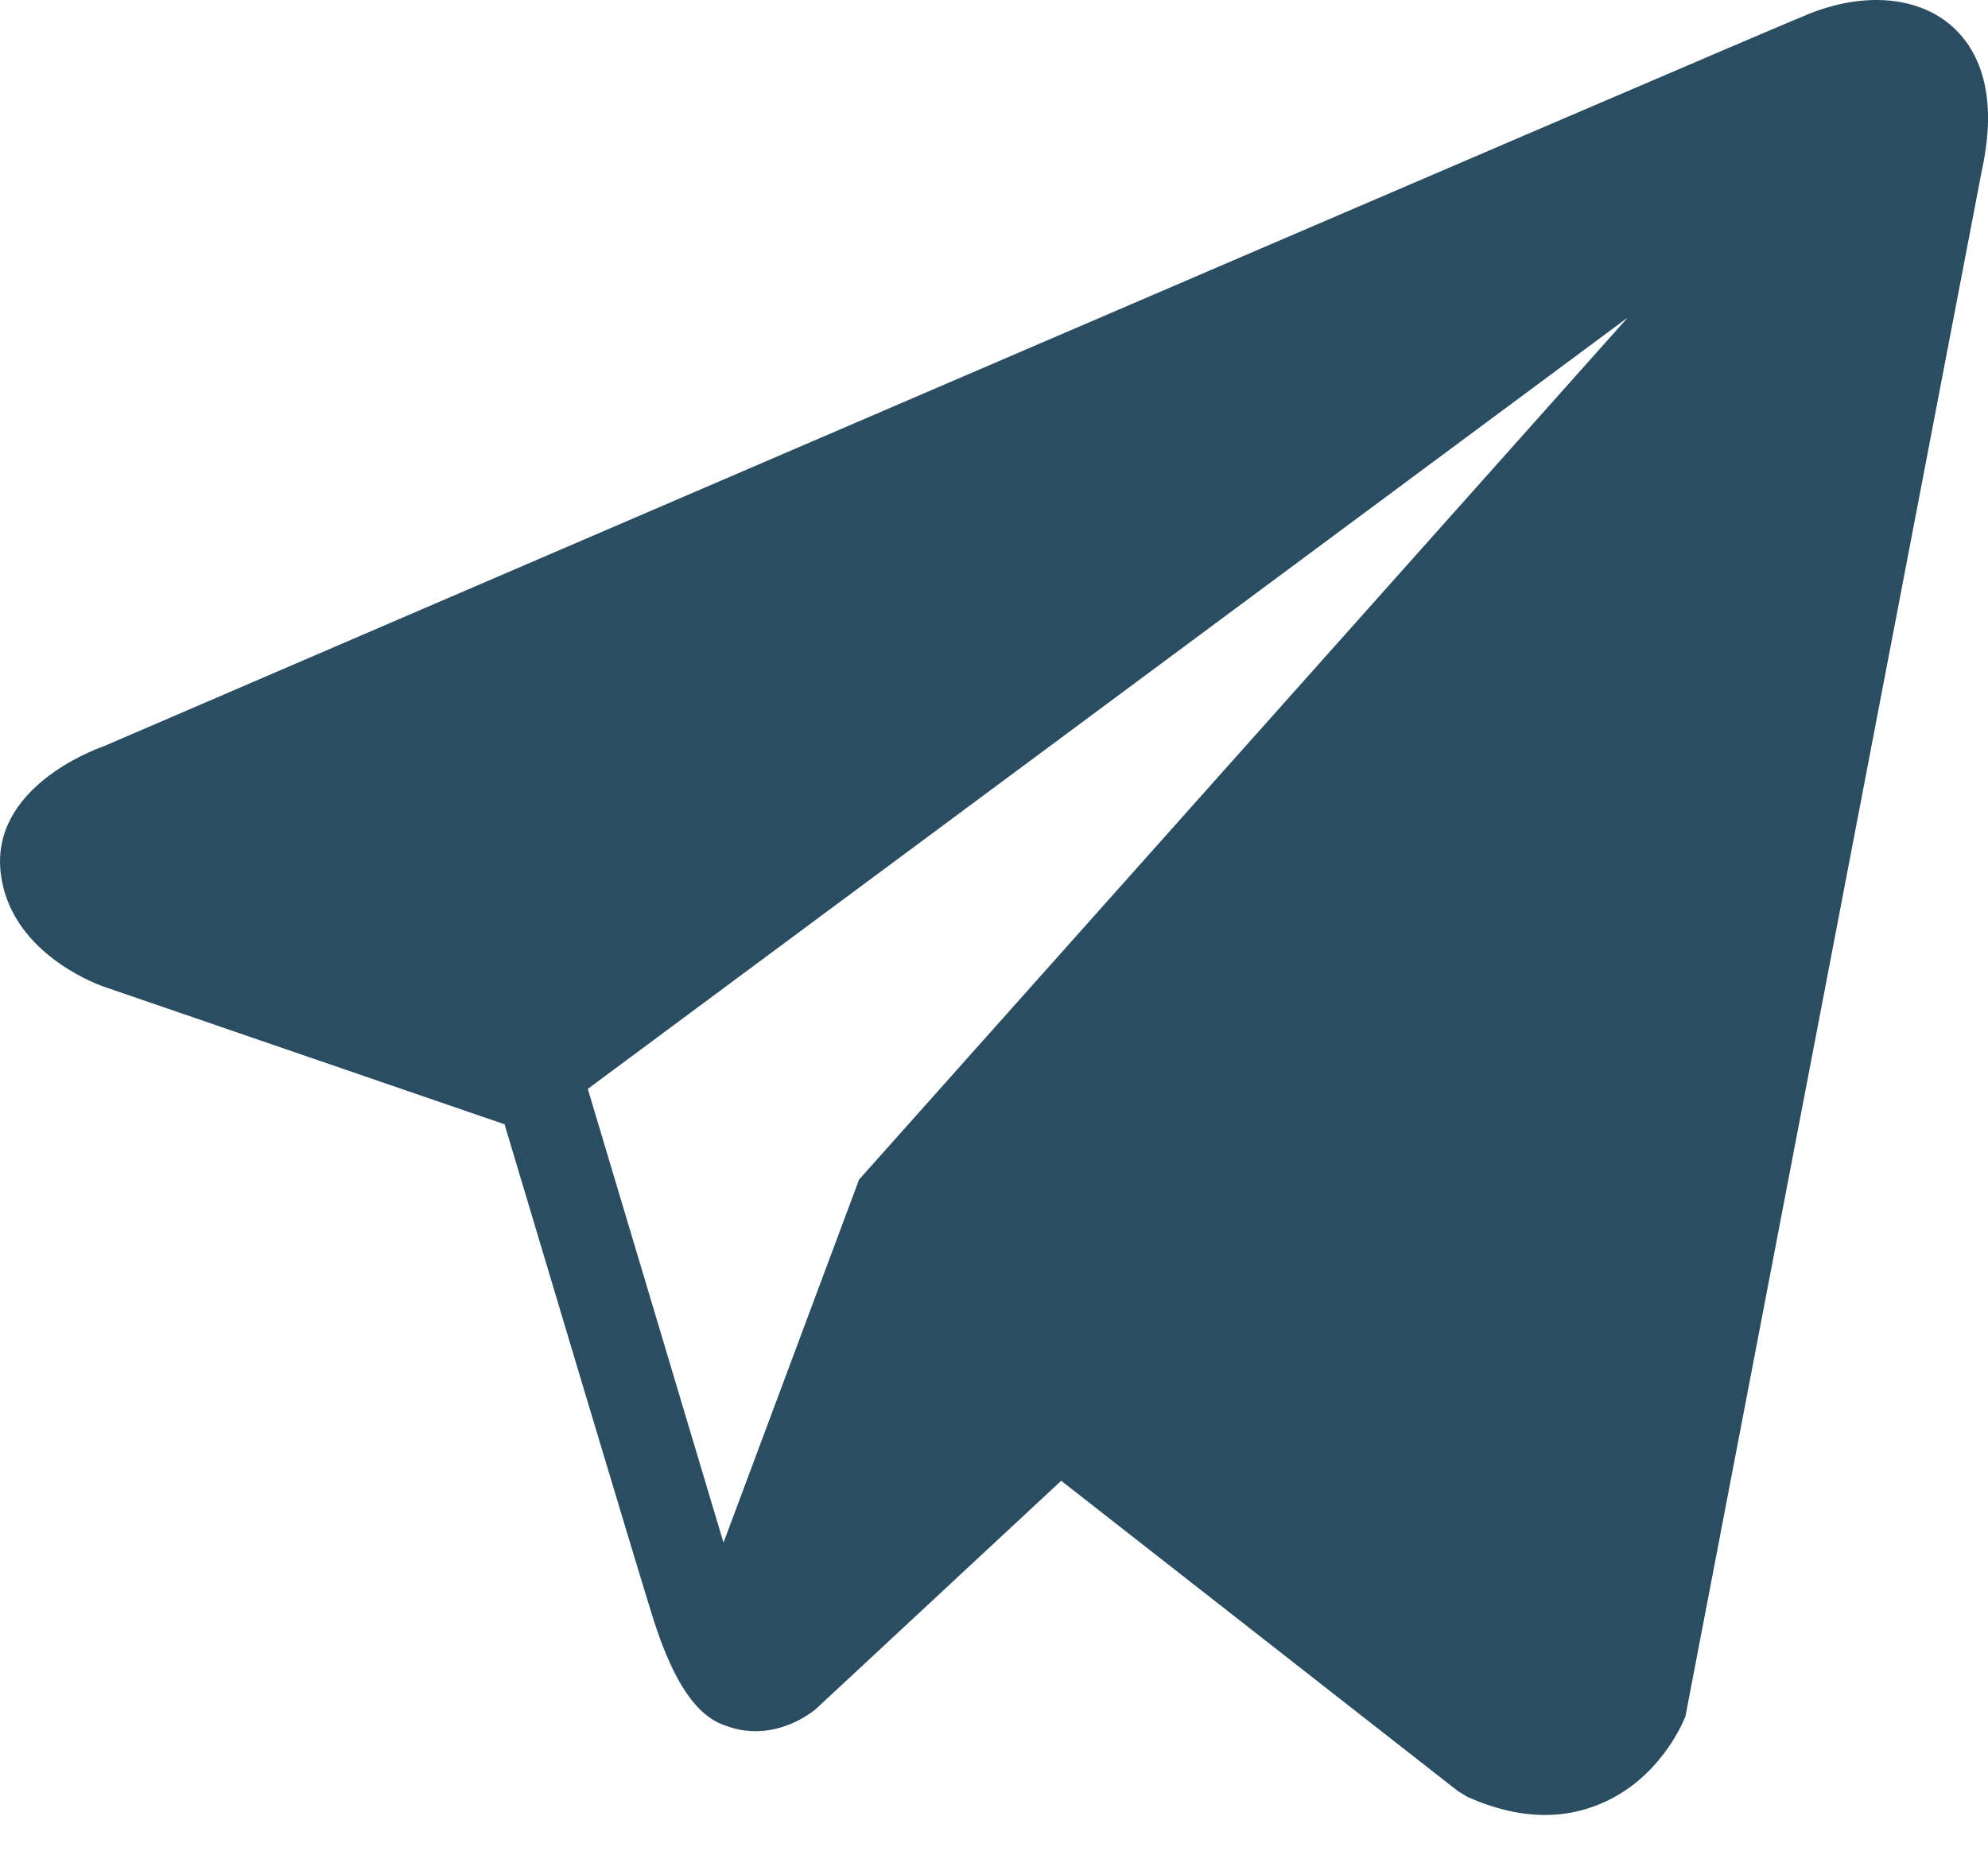 <?xml version="1.0" encoding="UTF-8"?> <svg xmlns="http://www.w3.org/2000/svg" width="15" height="14" viewBox="0 0 15 14" fill="none"><path d="M14.717 0.188C14.461 -0.029 14.059 -0.061 13.643 0.107C13.206 0.283 1.272 5.42 0.786 5.63C0.698 5.661 -0.074 5.95 0.006 6.593C0.077 7.174 0.697 7.414 0.773 7.442L3.807 8.484C4.008 9.157 4.75 11.638 4.914 12.168C5.016 12.498 5.183 12.932 5.476 13.022C5.732 13.121 5.987 13.03 6.152 12.9L8.007 11.174L11.002 13.517L11.073 13.56C11.276 13.65 11.471 13.696 11.657 13.696C11.8 13.696 11.938 13.669 12.07 13.614C12.519 13.43 12.698 13.001 12.717 12.952L14.954 1.284C15.09 0.661 14.9 0.344 14.717 0.188ZM6.482 8.901L5.459 11.641L4.435 8.217L12.282 2.396L6.482 8.901Z" fill="#2B4D61"></path></svg> 